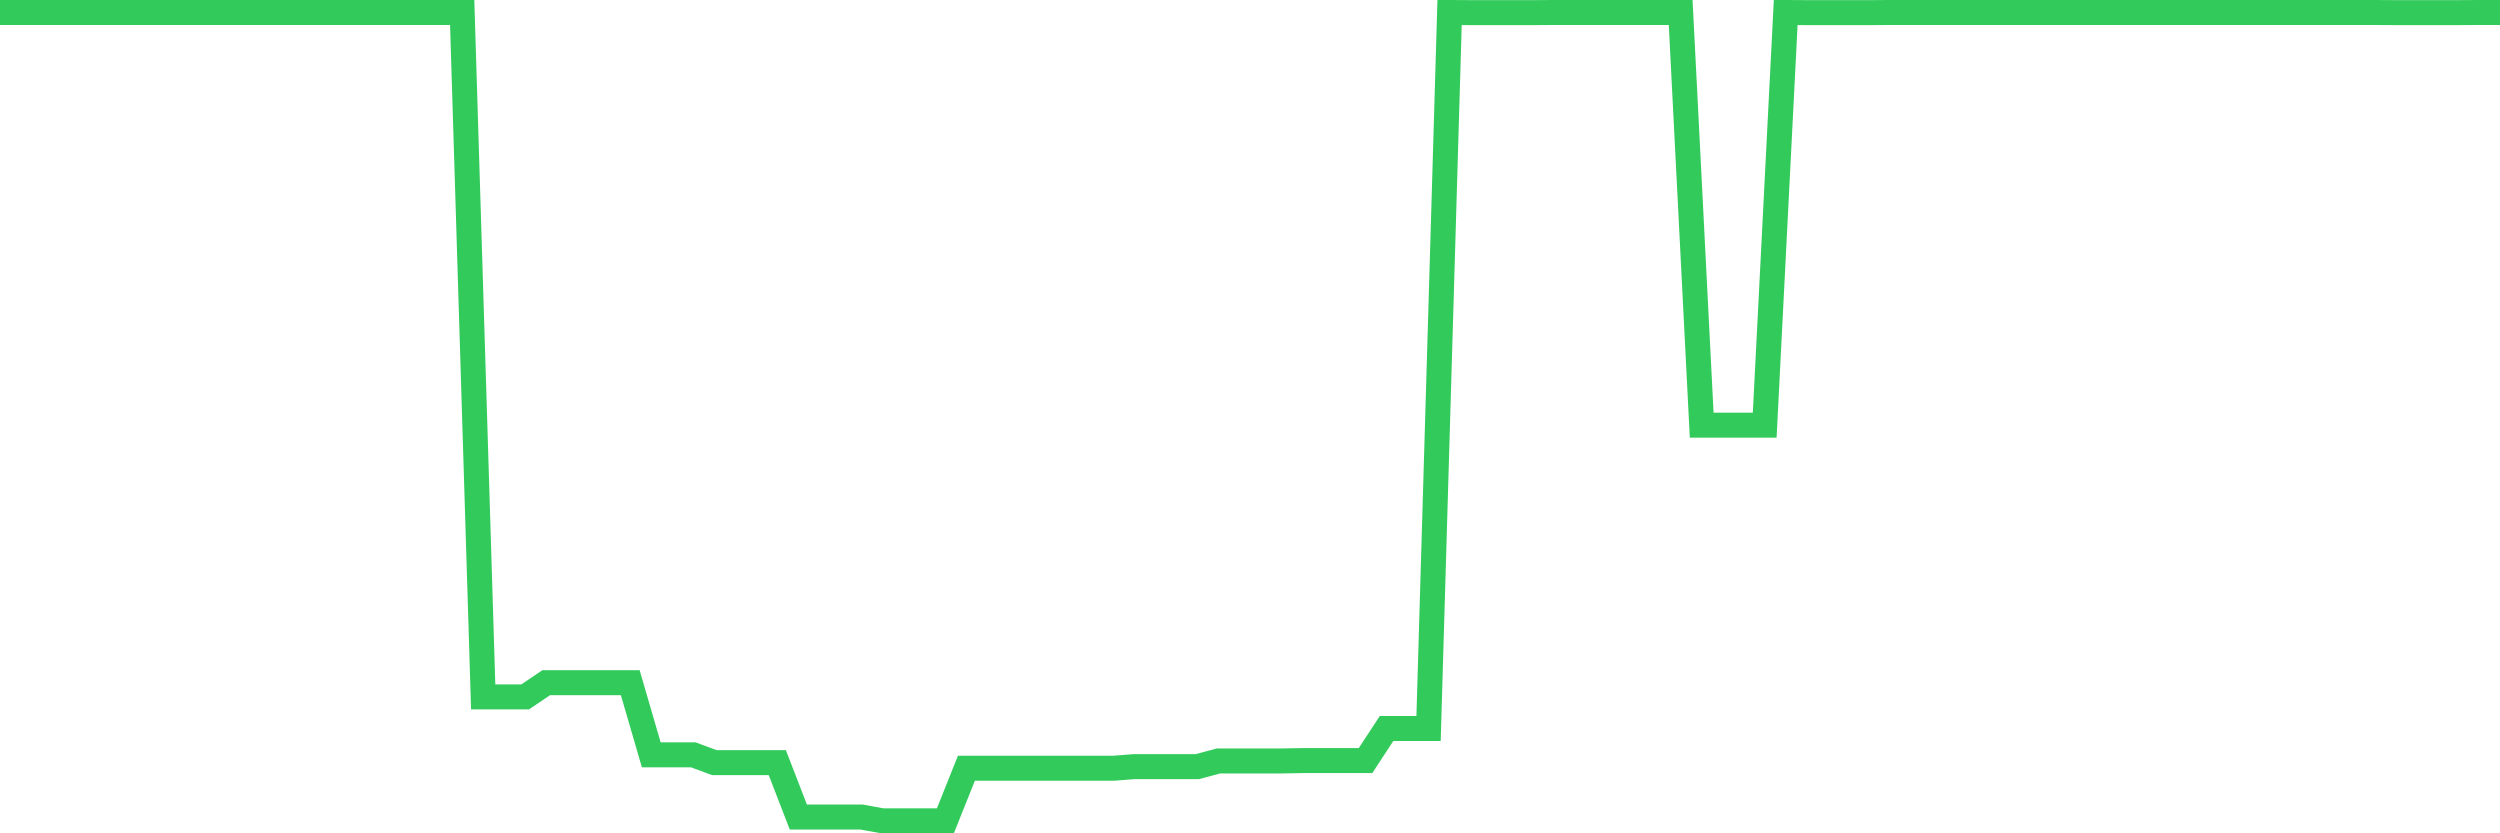 <svg
  xmlns="http://www.w3.org/2000/svg"
  xmlns:xlink="http://www.w3.org/1999/xlink"
  width="120"
  height="40"
  viewBox="0 0 120 40"
  preserveAspectRatio="none"
>
  <polyline
    points="0,0.6 1.008,0.6 2.017,0.6 3.025,0.6 4.034,0.6 5.042,0.6 6.05,0.6 7.059,0.6 8.067,0.6 9.076,0.6 10.084,0.6 11.092,0.6 12.101,0.6 13.109,0.6 14.118,0.6 15.126,0.6 16.134,0.6 17.143,0.6 18.151,0.6 19.16,0.6 20.168,0.6 21.176,0.6 22.185,0.6 23.193,33.45 24.202,33.45 25.21,33.45 26.218,32.769 27.227,32.769 28.235,32.769 29.244,32.769 30.252,32.769 31.261,36.232 32.269,36.232 33.277,36.232 34.286,36.606 35.294,36.606 36.303,36.606 37.311,36.606 38.319,39.216 39.328,39.216 40.336,39.216 41.345,39.216 42.353,39.4 43.361,39.4 44.37,39.4 45.378,39.4 46.387,36.876 47.395,36.876 48.403,36.876 49.412,36.876 50.42,36.876 51.429,36.876 52.437,36.876 53.445,36.876 54.454,36.797 55.462,36.797 56.471,36.797 57.479,36.797 58.487,36.526 59.496,36.526 60.504,36.526 61.513,36.526 62.521,36.508 63.529,36.508 64.538,36.508 65.546,36.508 66.555,34.967 67.563,34.967 68.571,34.967 69.58,0.6 70.588,0.606 71.597,0.606 72.605,0.606 73.613,0.606 74.622,0.6 75.63,0.6 76.639,0.6 77.647,0.6 78.655,0.6 79.664,0.6 80.672,0.6 81.681,20.408 82.689,20.408 83.697,20.408 84.706,20.408 85.714,0.6 86.723,0.606 87.731,0.606 88.739,0.606 89.748,0.606 90.756,0.6 91.765,0.6 92.773,0.6 93.782,0.6 94.79,0.6 95.798,0.6 96.807,0.6 97.815,0.6 98.824,0.6 99.832,0.6 100.84,0.6 101.849,0.6 102.857,0.6 103.866,0.6 104.874,0.6 105.882,0.6 106.891,0.6 107.899,0.6 108.908,0.6 109.916,0.6 110.924,0.6 111.933,0.6 112.941,0.6 113.95,0.6 114.958,0.606 115.966,0.606 116.975,0.606 117.983,0.606 118.992,0.6 120,0.6"
    fill="none"
    stroke="#32ca5b"
    stroke-width="1.2"
  >
  </polyline>
</svg>